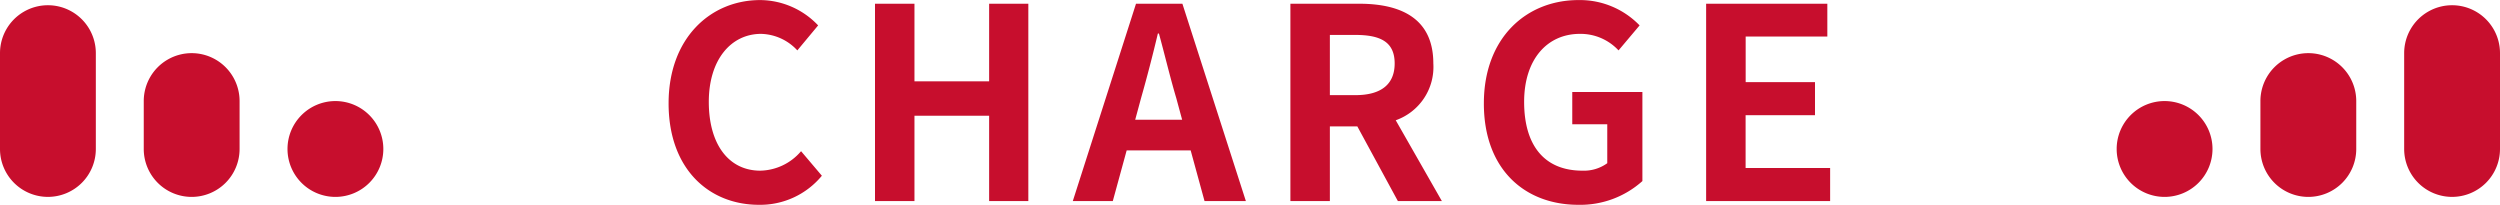 <svg xmlns="http://www.w3.org/2000/svg" width="150" height="12.288" viewBox="0 0 150 12.288">
  <g id="グループ_11205" data-name="グループ 11205" transform="translate(-645 -2573.936)">
    <path id="パス_52397" data-name="パス 52397" d="M-29.464.224A4.792,4.792,0,0,0-25.688-1.52l-1.248-1.472a3.292,3.292,0,0,1-2.448,1.168c-1.872,0-3.088-1.552-3.088-4.128,0-2.544,1.344-4.08,3.136-4.08a3.053,3.053,0,0,1,2.176.992l1.248-1.5a4.83,4.83,0,0,0-3.472-1.52c-2.992,0-5.5,2.288-5.5,6.192C-34.888-1.92-32.456.224-29.464.224ZM-22.5,0h2.368V-5.12h4.48V0H-13.3V-11.84h-2.352v4.656h-4.48V-11.84H-22.5ZM-6.888-4.88l.352-1.3c.352-1.232.7-2.576,1.008-3.872h.064c.352,1.28.672,2.64,1.04,3.872l.352,1.3ZM-2.728,0h2.48L-4.056-11.84H-6.84L-10.632,0h2.4L-7.4-3.04h3.84Zm7.52-9.968H6.328c1.52,0,2.352.432,2.352,1.712,0,1.264-.832,1.9-2.352,1.9H4.792ZM11.512,0,8.744-4.848A3.389,3.389,0,0,0,11-8.256c0-2.72-1.968-3.584-4.448-3.584H2.424V0H4.792V-4.48H6.44L8.872,0ZM19.7.224A5.575,5.575,0,0,0,23.544-1.2V-6.544H19.336v1.936h2.1v2.336a2.387,2.387,0,0,1-1.488.448c-2.32,0-3.5-1.552-3.5-4.128,0-2.544,1.376-4.08,3.344-4.08a3.109,3.109,0,0,1,2.32.992l1.264-1.5a4.982,4.982,0,0,0-3.664-1.52c-3.152,0-5.68,2.288-5.68,6.192C14.024-1.92,16.472.224,19.7.224ZM27.368,0h7.44V-1.984H29.736V-5.152H33.9V-7.136h-4.16V-9.872h4.9V-11.84H27.368Z" transform="translate(720 2586)" fill="#c70e2d"/>
    <g id="グループ_10519" data-name="グループ 10519" transform="translate(-0.52 1700.51)">
      <path id="パス_46331" data-name="パス 46331" d="M1474.38,27.332h0a2.875,2.875,0,0,1-2.875-2.875V21.582a2.875,2.875,0,1,1,5.75,0v2.875a2.875,2.875,0,0,1-2.875,2.875" transform="translate(-690.36 857.908)" fill="#c70e2d"/>
      <path id="パス_46332" data-name="パス 46332" d="M1530.5,11.5h0a2.875,2.875,0,0,1-2.875-2.875V2.876a2.875,2.875,0,0,1,5.75,0v5.75A2.875,2.875,0,0,1,1530.5,11.5" transform="translate(-737.855 873.739)" fill="#c70e2d"/>
      <path id="パス_46333" data-name="パス 46333" d="M1418.259,43.164h0a2.875,2.875,0,1,1,2.875-2.875,2.875,2.875,0,0,1-2.875,2.875" transform="translate(-642.864 842.076)" fill="#c70e2d"/>
    </g>
    <g id="グループ_10520" data-name="グループ 10520" transform="translate(645 2574.25)">
      <path id="パス_46331-2" data-name="パス 46331" d="M1474.38,27.332h0a2.875,2.875,0,0,0,2.875-2.875V21.582a2.875,2.875,0,1,0-5.75,0v2.875a2.875,2.875,0,0,0,2.875,2.875" transform="translate(-1462.88 -15.832)" fill="#c70e2d"/>
      <path id="パス_46332-2" data-name="パス 46332" d="M1530.5,11.5h0a2.875,2.875,0,0,0,2.875-2.875V2.876a2.875,2.875,0,0,0-5.75,0v5.75A2.875,2.875,0,0,0,1530.5,11.5" transform="translate(-1527.625 -0.001)" fill="#c70e2d"/>
      <path id="パス_46333-2" data-name="パス 46333" d="M1418.259,43.164h0a2.875,2.875,0,1,0-2.875-2.875,2.875,2.875,0,0,0,2.875,2.875" transform="translate(-1398.134 -31.664)" fill="#c70e2d"/>
    </g>
  </g>
</svg>
